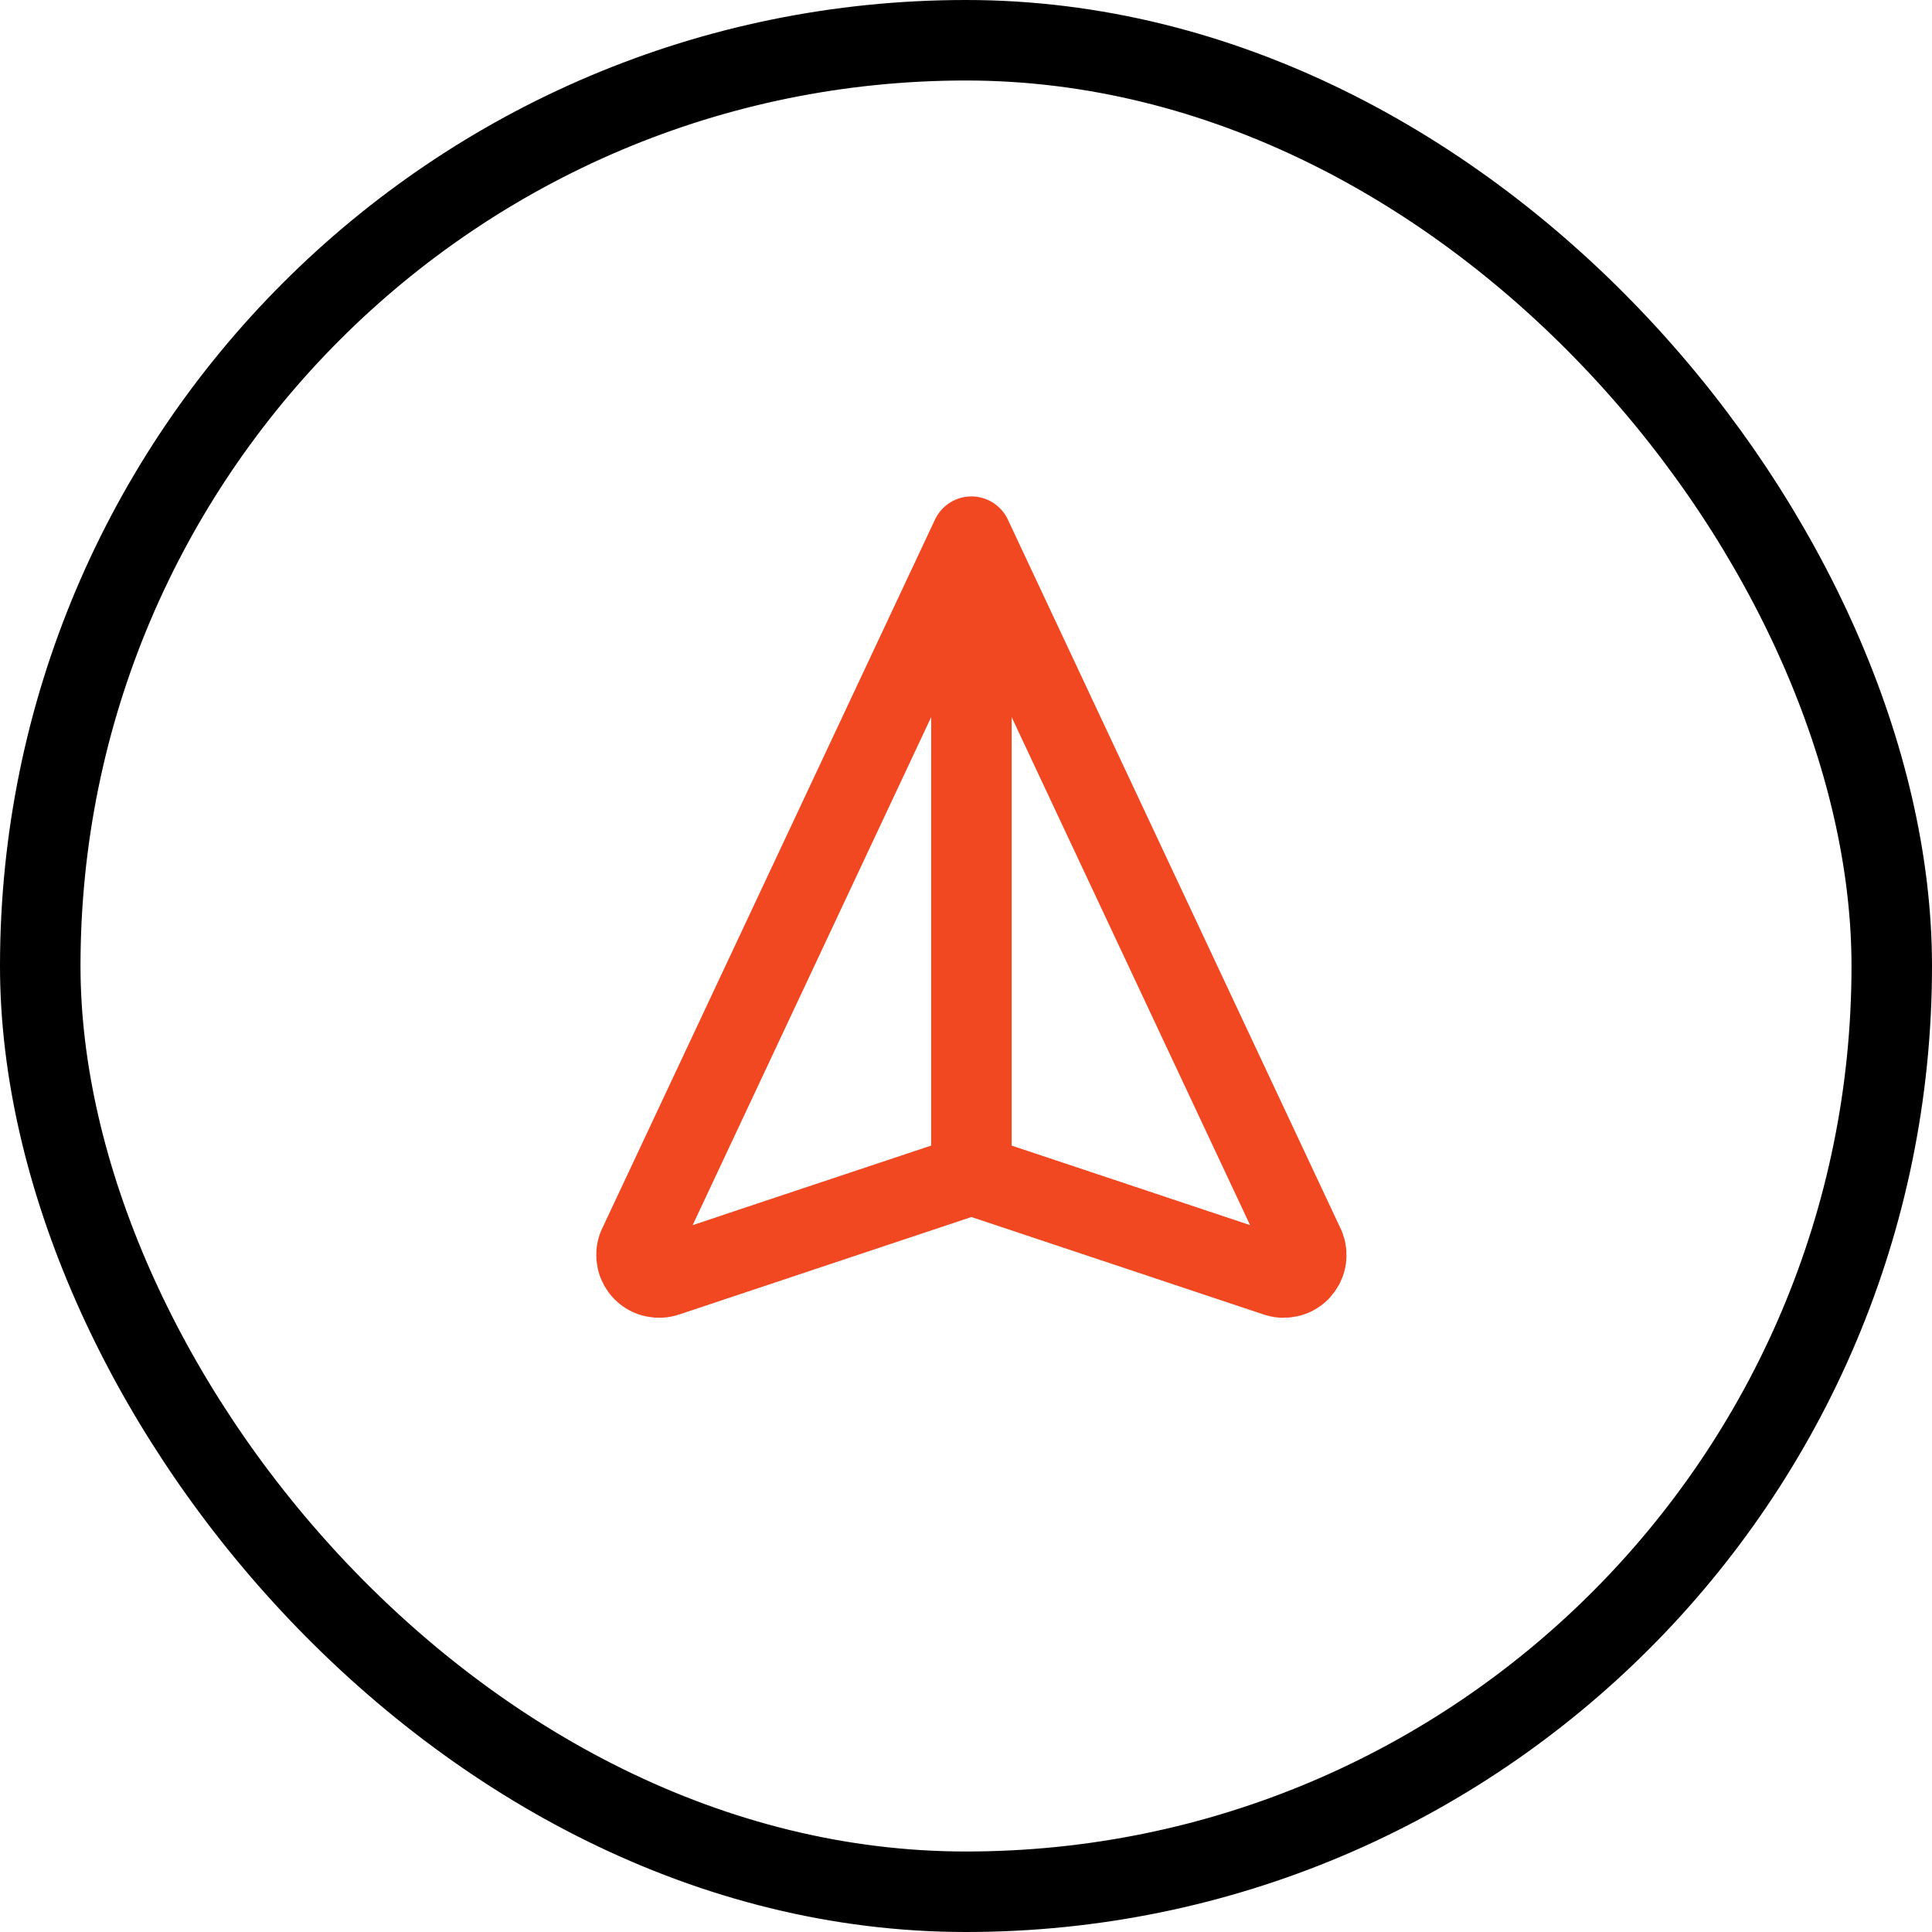<svg width="36" height="36" viewBox="0 0 36 36" fill="none" xmlns="http://www.w3.org/2000/svg">
<rect x="0.75" y="0.75" width="34.5" height="34.5" rx="17.25" stroke="black" stroke-width="1.5"/>
<path d="M18.101 21.887L18.101 10M18.101 21.887L12.427 23.779C12.351 23.807 12.27 23.812 12.191 23.795C12.112 23.778 12.04 23.739 11.983 23.682C11.926 23.625 11.887 23.553 11.87 23.474C11.853 23.396 11.858 23.314 11.886 23.238L18.101 10M18.101 21.887L23.774 23.779C23.849 23.807 23.931 23.812 24.01 23.795C24.089 23.778 24.161 23.739 24.218 23.682C24.274 23.625 24.314 23.553 24.331 23.474C24.348 23.396 24.342 23.314 24.314 23.238L18.101 10" stroke="#F24822" stroke-width="1.5" stroke-linecap="round" stroke-linejoin="round"/>
</svg>
